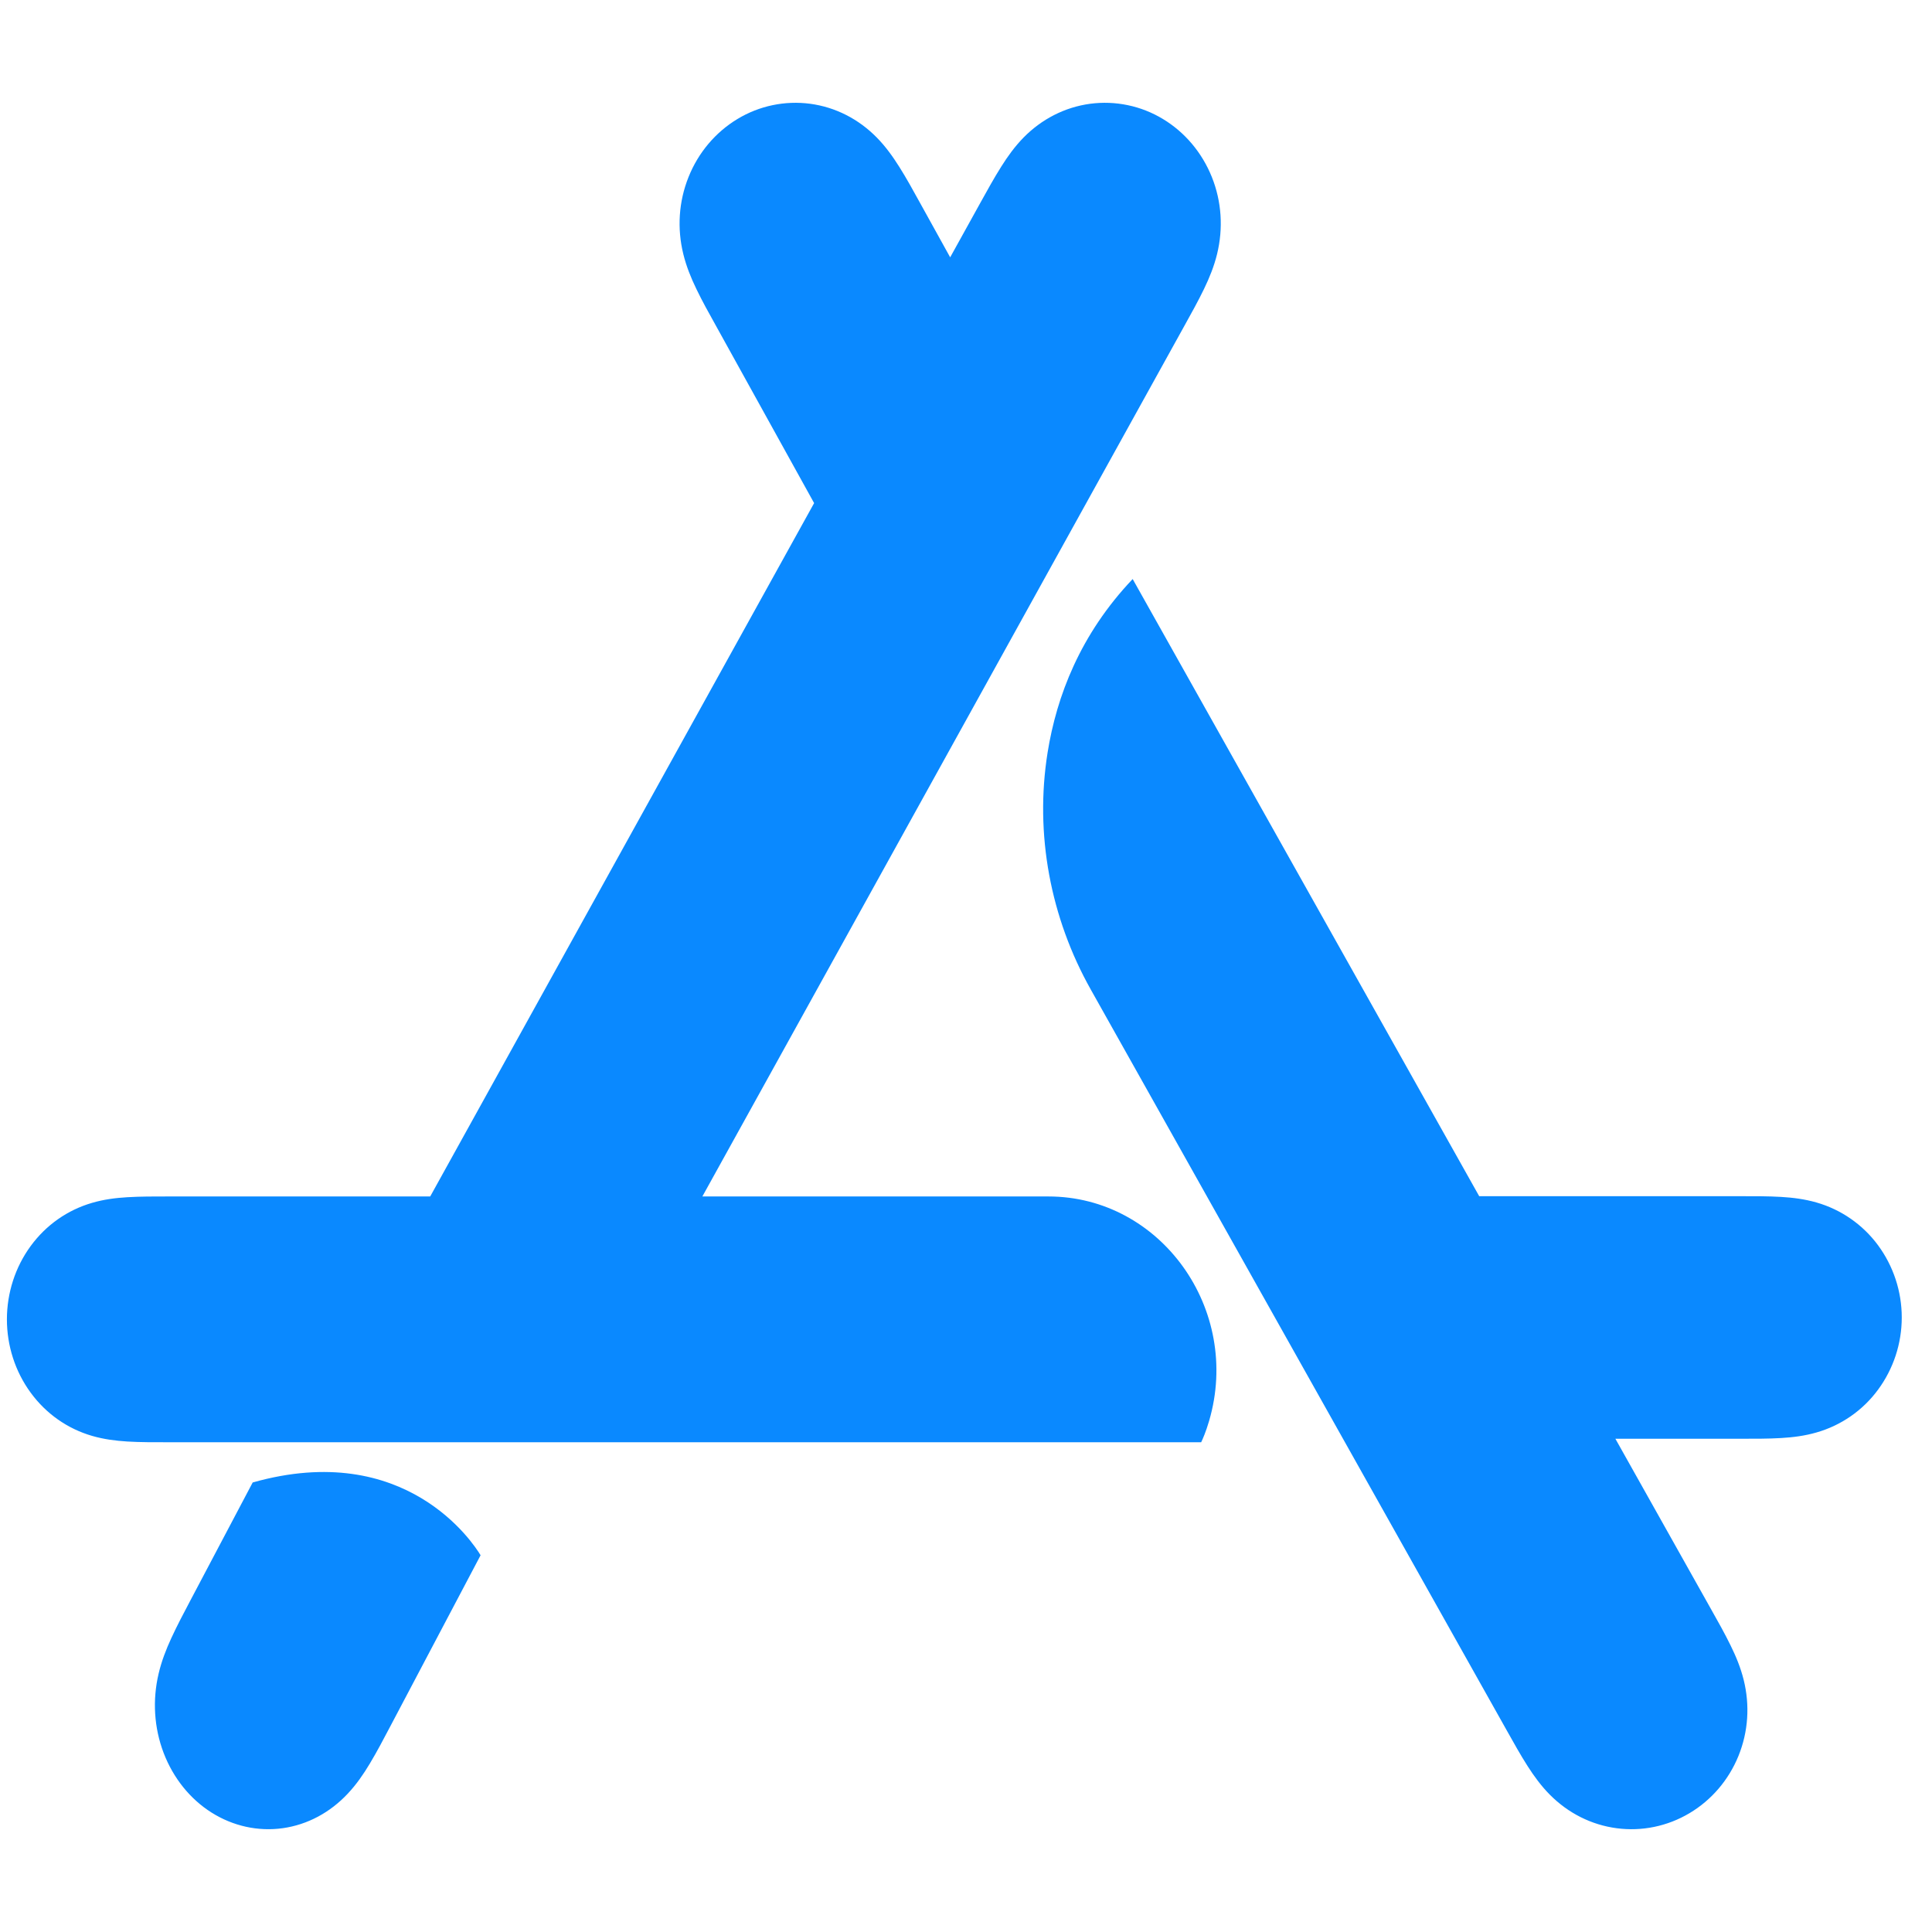 <svg width="52" height="52" viewBox="0 0 52 52" fill="none" xmlns="http://www.w3.org/2000/svg">
<g clip-path="url(#clip0_159_1088)">
<path d="M18.904 32.203L31.889 8.75C32.067 8.429 32.246 8.109 32.407 7.776C32.553 7.474 32.676 7.17 32.757 6.841C32.927 6.148 32.882 5.426 32.617 4.765C32.353 4.107 31.89 3.558 31.299 3.202C30.712 2.847 30.021 2.703 29.342 2.793C28.66 2.885 28.038 3.204 27.547 3.704C27.315 3.942 27.123 4.206 26.946 4.489C26.75 4.799 26.574 5.122 26.395 5.443L25.574 6.926L24.753 5.443C24.575 5.121 24.399 4.799 24.203 4.489C24.025 4.206 23.834 3.942 23.601 3.704C23.111 3.204 22.489 2.885 21.807 2.793C21.127 2.703 20.437 2.847 19.85 3.202C19.259 3.558 18.795 4.107 18.532 4.765C18.267 5.426 18.221 6.148 18.392 6.841C18.473 7.17 18.596 7.475 18.742 7.776C18.902 8.109 19.081 8.429 19.26 8.75L21.912 13.541L11.579 32.203H4.498C4.142 32.203 3.786 32.202 3.43 32.223C3.107 32.242 2.792 32.283 2.478 32.375C1.818 32.567 1.241 32.969 0.824 33.539C0.41 34.106 0.186 34.799 0.186 35.511C0.186 36.223 0.41 36.916 0.824 37.482C1.241 38.053 1.818 38.455 2.478 38.647C2.792 38.738 3.107 38.779 3.43 38.799C3.786 38.82 4.142 38.818 4.498 38.818H32.33C32.367 38.742 32.456 38.543 32.543 38.245C33.425 35.238 31.235 32.203 28.219 32.203H18.904ZM6.801 39.901L5.117 43.09C4.943 43.42 4.768 43.749 4.611 44.09C4.468 44.4 4.347 44.713 4.268 45.051C4.101 45.762 4.146 46.503 4.405 47.182C4.663 47.856 5.116 48.421 5.695 48.786C6.275 49.151 6.947 49.299 7.611 49.206C8.278 49.112 8.887 48.784 9.366 48.27C9.594 48.026 9.782 47.755 9.955 47.465C10.147 47.146 10.32 46.815 10.494 46.485L12.935 41.86C12.745 41.543 10.922 38.735 6.801 39.901ZM50.546 33.514C50.136 32.959 49.554 32.555 48.891 32.365C48.577 32.275 48.262 32.234 47.938 32.215C47.582 32.194 47.226 32.196 46.869 32.196H39.813L30.486 15.585C29.072 17.073 28.439 18.741 28.196 20.255C27.845 22.451 28.274 24.703 29.357 26.631L40.564 46.591C40.743 46.909 40.919 47.227 41.115 47.534C41.293 47.812 41.484 48.073 41.717 48.307C42.208 48.801 42.831 49.117 43.513 49.207C44.191 49.297 44.879 49.155 45.471 48.803C46.063 48.452 46.527 47.91 46.791 47.261C47.056 46.608 47.101 45.896 46.931 45.212C46.85 44.887 46.727 44.587 46.58 44.289C46.42 43.961 46.241 43.645 46.062 43.327L43.478 38.724H46.87C47.226 38.724 47.582 38.726 47.938 38.705C48.262 38.686 48.577 38.646 48.891 38.555C49.554 38.366 50.137 37.962 50.546 37.406C50.962 36.843 51.186 36.161 51.186 35.46C51.186 34.76 50.962 34.078 50.546 33.514Z" fill="#0A89FF"/>
</g>
<defs>
<clipPath id="clip0_159_1088">
<rect width="51" height="51" fill="white" transform="translate(0.186 0.5)"/>
</clipPath>
</defs>
</svg>
